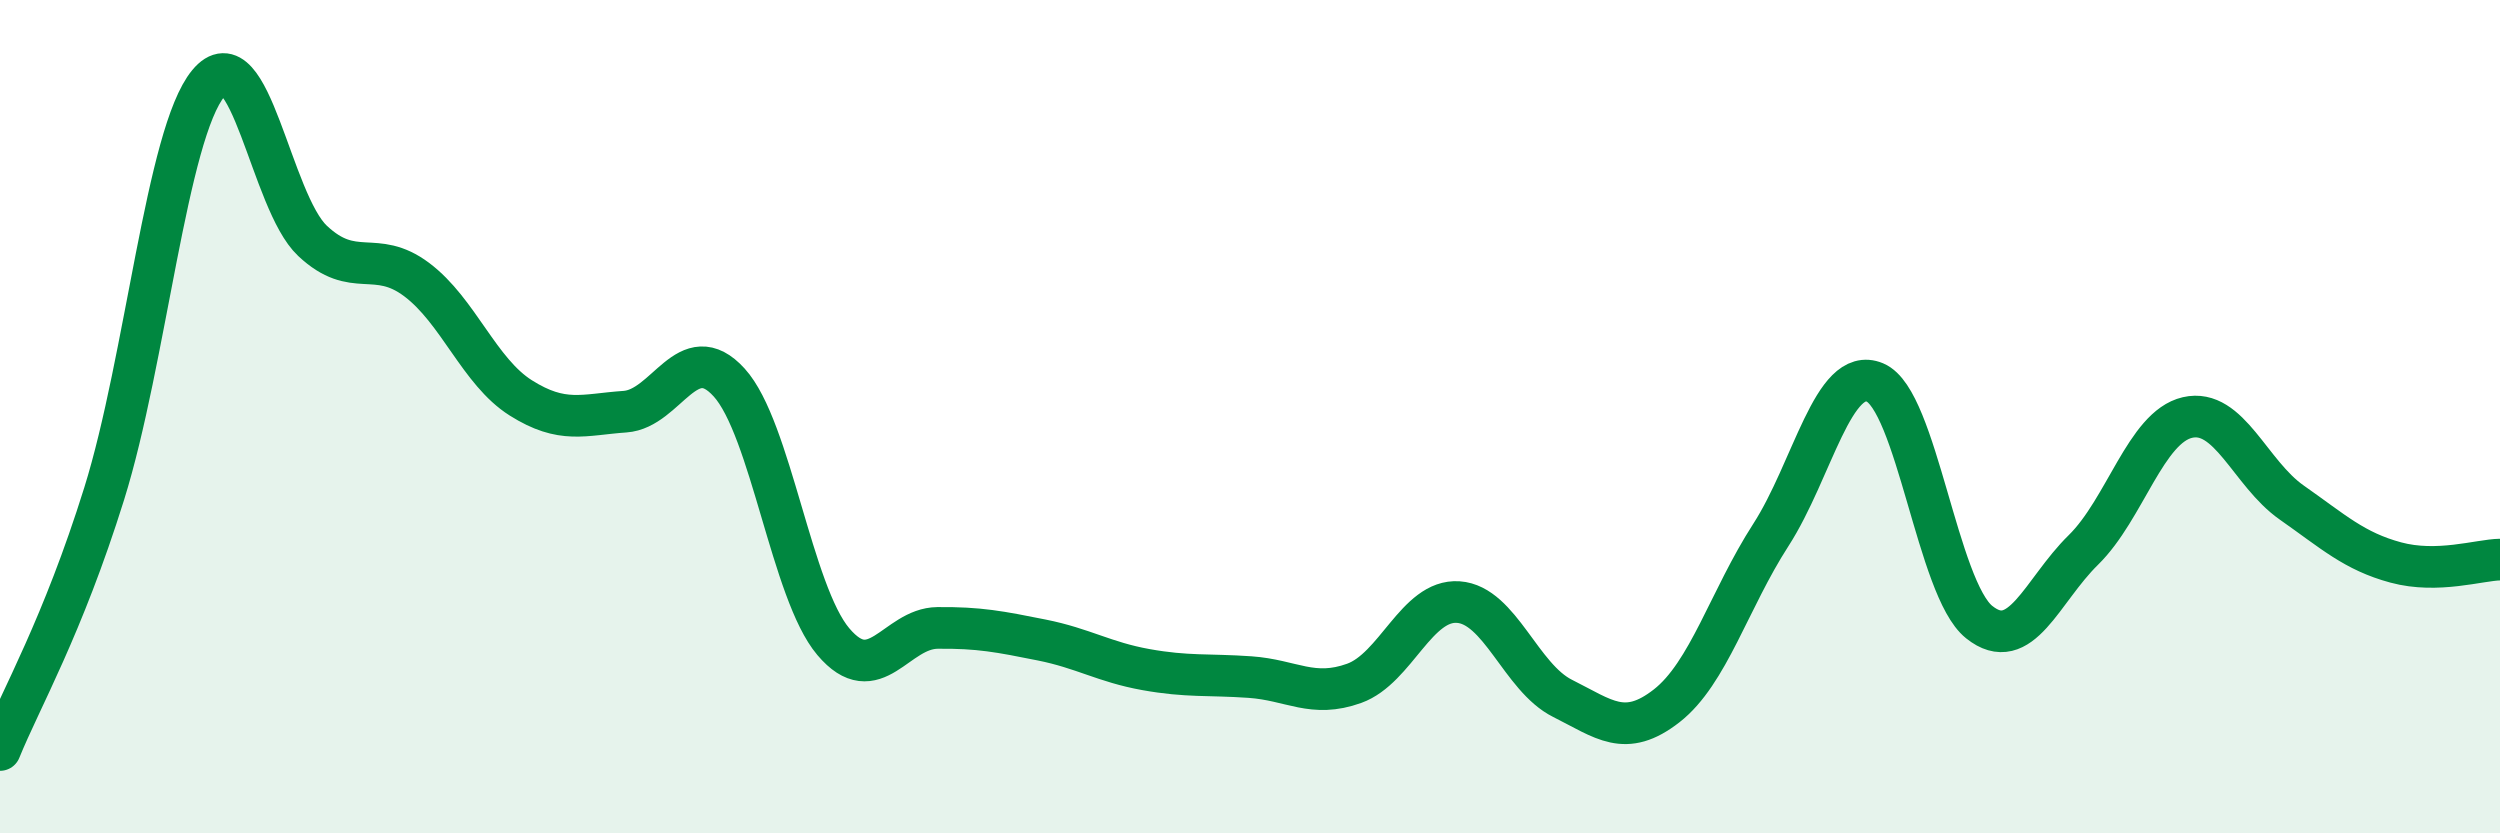 
    <svg width="60" height="20" viewBox="0 0 60 20" xmlns="http://www.w3.org/2000/svg">
      <path
        d="M 0,18 C 0.5,16.77 1.5,15.05 2.5,11.85 C 3.5,8.65 4,3.21 5,2 C 6,0.79 6.5,4.84 7.5,5.78 C 8.5,6.72 9,5.96 10,6.71 C 11,7.46 11.5,8.92 12.5,9.55 C 13.5,10.18 14,9.95 15,9.88 C 16,9.81 16.5,8.08 17.5,9.18 C 18.5,10.28 19,14.22 20,15.4 C 21,16.58 21.5,15.08 22.5,15.07 C 23.5,15.06 24,15.16 25,15.36 C 26,15.56 26.5,15.89 27.5,16.07 C 28.5,16.25 29,16.18 30,16.25 C 31,16.32 31.5,16.76 32.5,16.4 C 33.5,16.04 34,14.38 35,14.45 C 36,14.52 36.5,16.26 37.5,16.76 C 38.5,17.26 39,17.72 40,16.94 C 41,16.16 41.5,14.39 42.5,12.84 C 43.5,11.29 44,8.76 45,9.18 C 46,9.6 46.5,14.13 47.5,14.93 C 48.5,15.73 49,14.18 50,13.2 C 51,12.22 51.5,10.25 52.5,10.02 C 53.5,9.79 54,11.36 55,12.06 C 56,12.76 56.5,13.23 57.5,13.5 C 58.5,13.77 59.5,13.44 60,13.43L60 20L0 20Z"
        fill="#008740"
        opacity="0.1"
        stroke-linecap="round"
        stroke-linejoin="round"
      />
      <path
        d="M 0,18 C 0.5,16.77 1.5,15.05 2.5,11.85 C 3.5,8.65 4,3.21 5,2 C 6,0.79 6.5,4.84 7.5,5.78 C 8.5,6.72 9,5.96 10,6.71 C 11,7.46 11.5,8.92 12.5,9.55 C 13.5,10.18 14,9.95 15,9.88 C 16,9.81 16.5,8.08 17.5,9.18 C 18.5,10.28 19,14.22 20,15.4 C 21,16.58 21.5,15.08 22.5,15.07 C 23.5,15.06 24,15.16 25,15.36 C 26,15.56 26.5,15.89 27.5,16.07 C 28.5,16.25 29,16.18 30,16.25 C 31,16.32 31.5,16.76 32.5,16.4 C 33.5,16.04 34,14.38 35,14.45 C 36,14.52 36.5,16.26 37.5,16.76 C 38.5,17.26 39,17.72 40,16.94 C 41,16.16 41.5,14.39 42.5,12.84 C 43.5,11.29 44,8.76 45,9.18 C 46,9.6 46.5,14.13 47.5,14.93 C 48.5,15.73 49,14.18 50,13.2 C 51,12.22 51.5,10.25 52.5,10.02 C 53.5,9.79 54,11.36 55,12.06 C 56,12.76 56.5,13.23 57.5,13.5 C 58.5,13.77 59.5,13.44 60,13.43"
        stroke="#008740"
        stroke-width="1"
        fill="none"
        stroke-linecap="round"
        stroke-linejoin="round"
      />
    </svg>
  